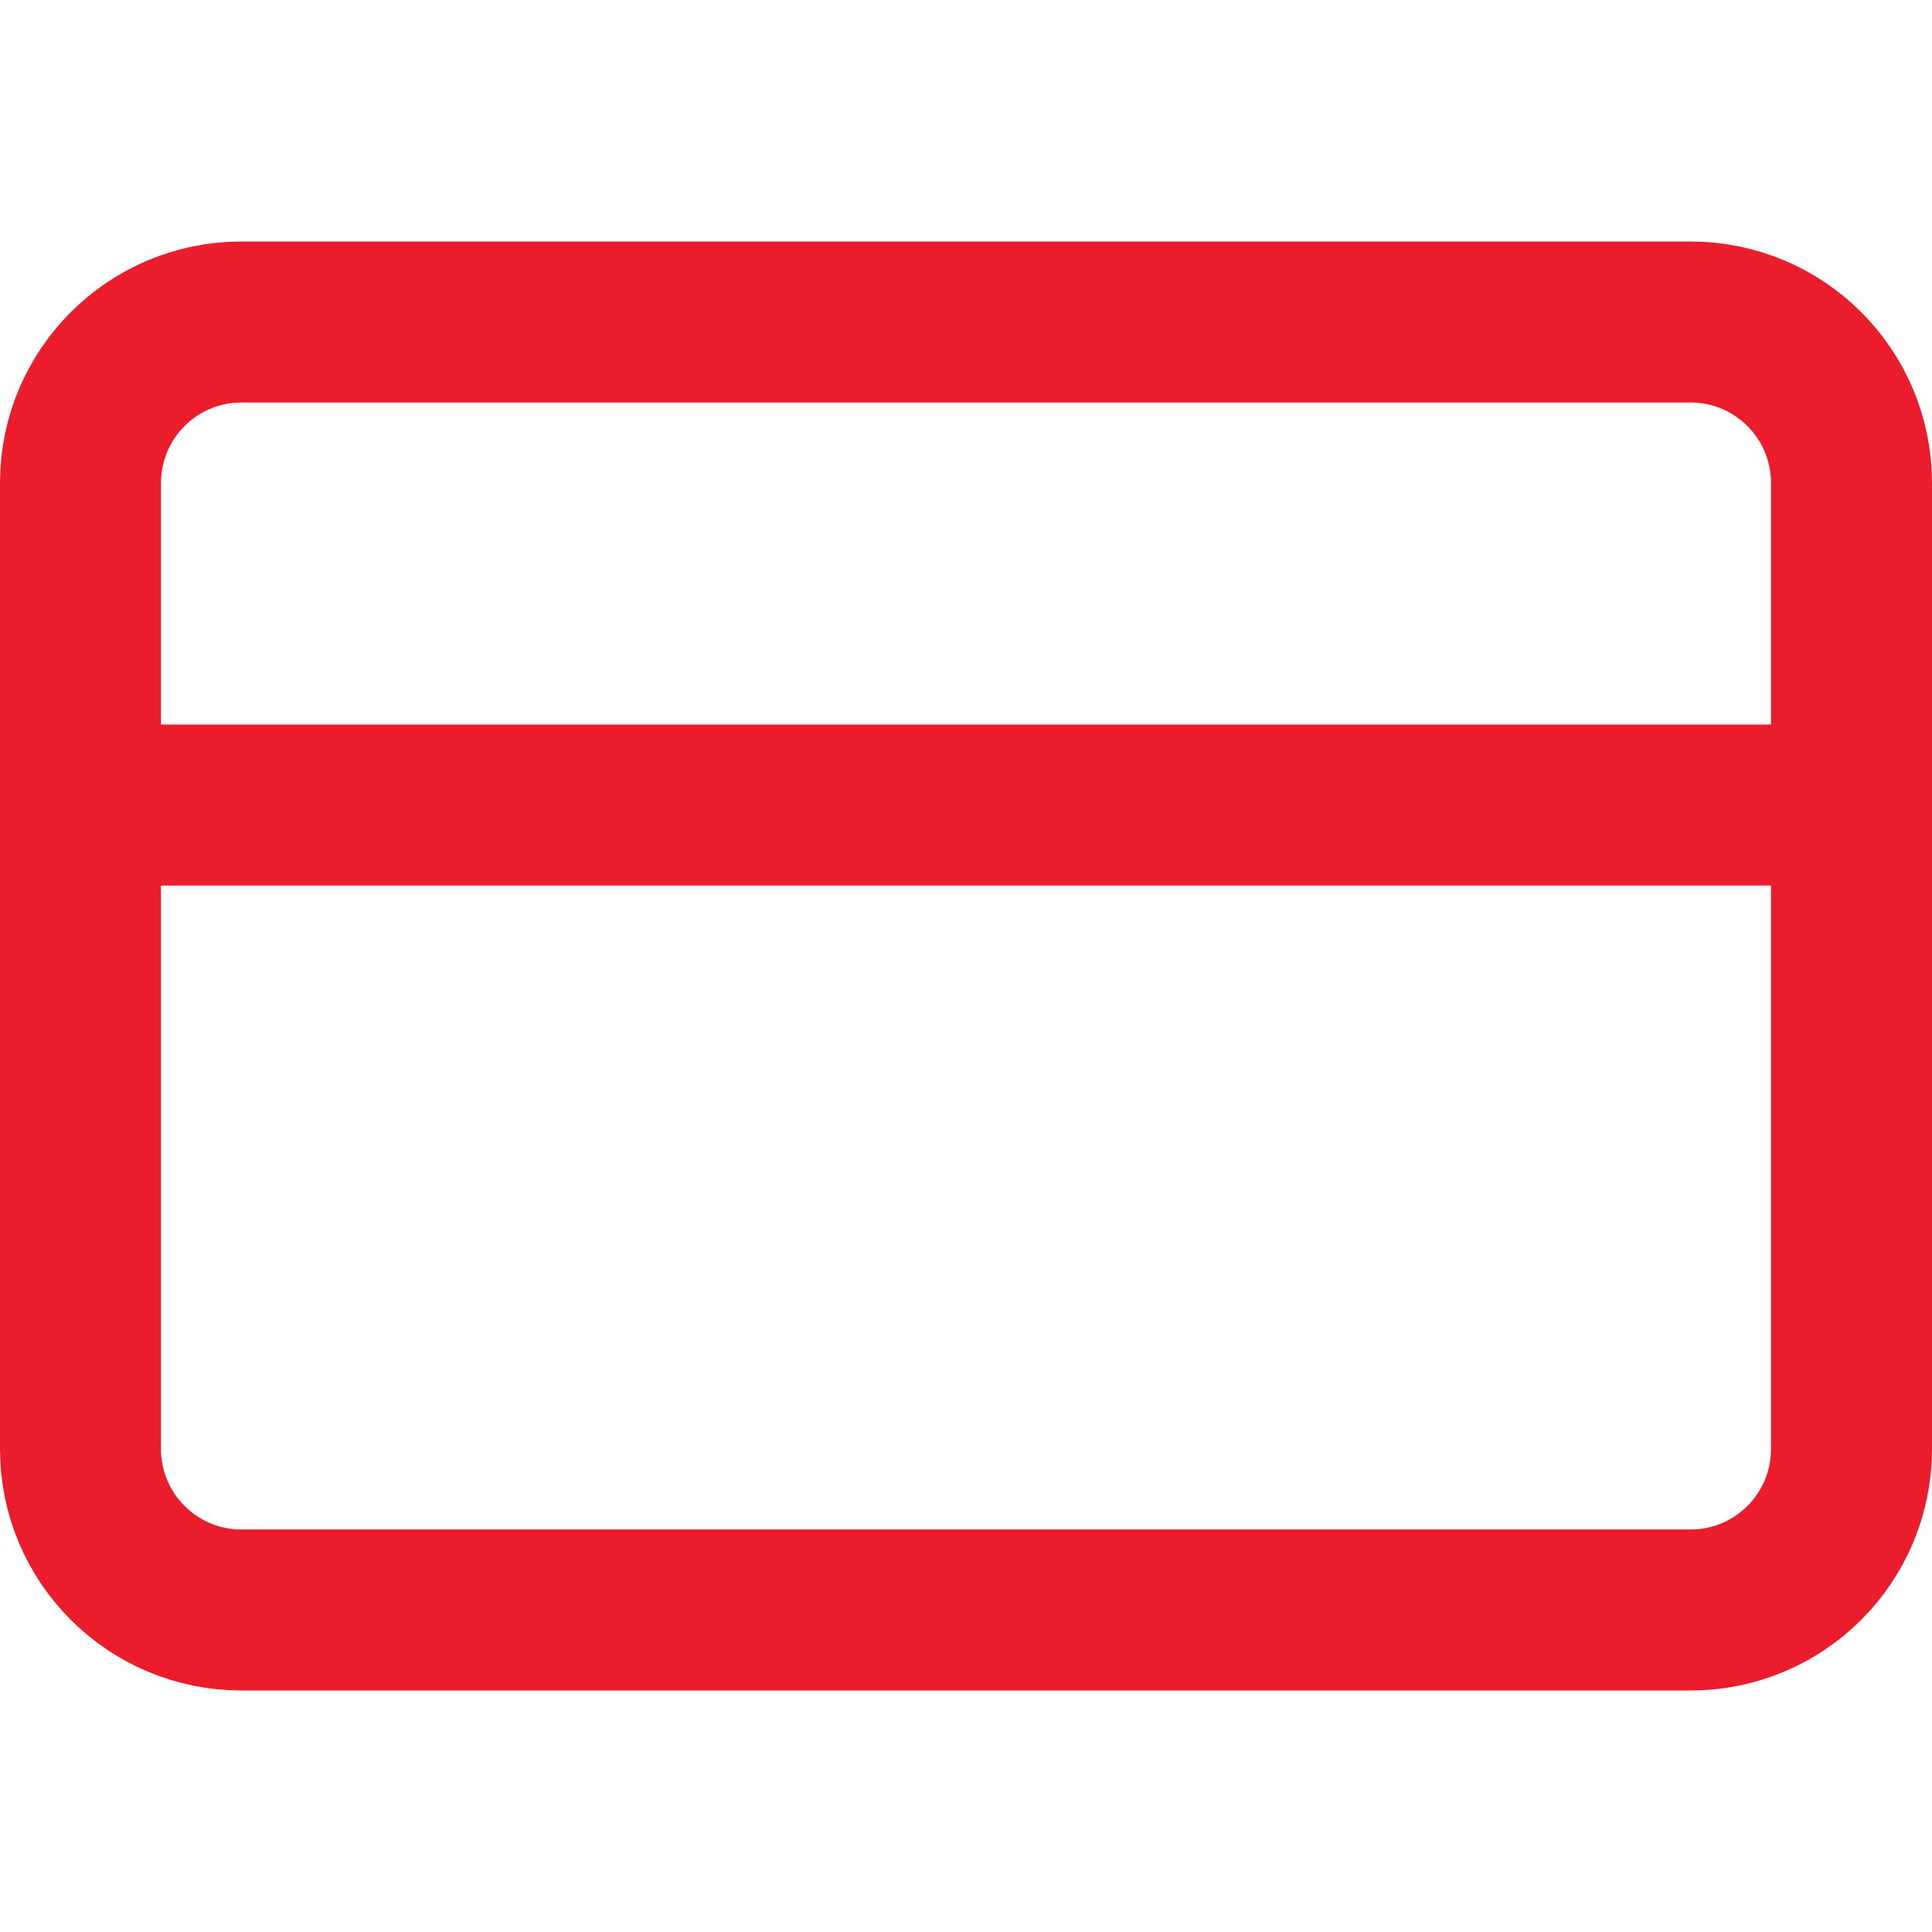 <svg width="24" height="24" viewBox="0 0 24 24" fill="none" xmlns="http://www.w3.org/2000/svg">
<path d="M21 4H3C1.895 4 1 4.895 1 6V18C1 19.105 1.895 20 3 20H21C22.105 20 23 19.105 23 18V6C23 4.895 22.105 4 21 4Z" stroke="#EB1C2B" stroke-width="2" stroke-linecap="round" stroke-linejoin="round"/>
<path d="M1 10H23" stroke="#EB1C2B" stroke-width="2" stroke-linecap="round" stroke-linejoin="round"/>
</svg>
